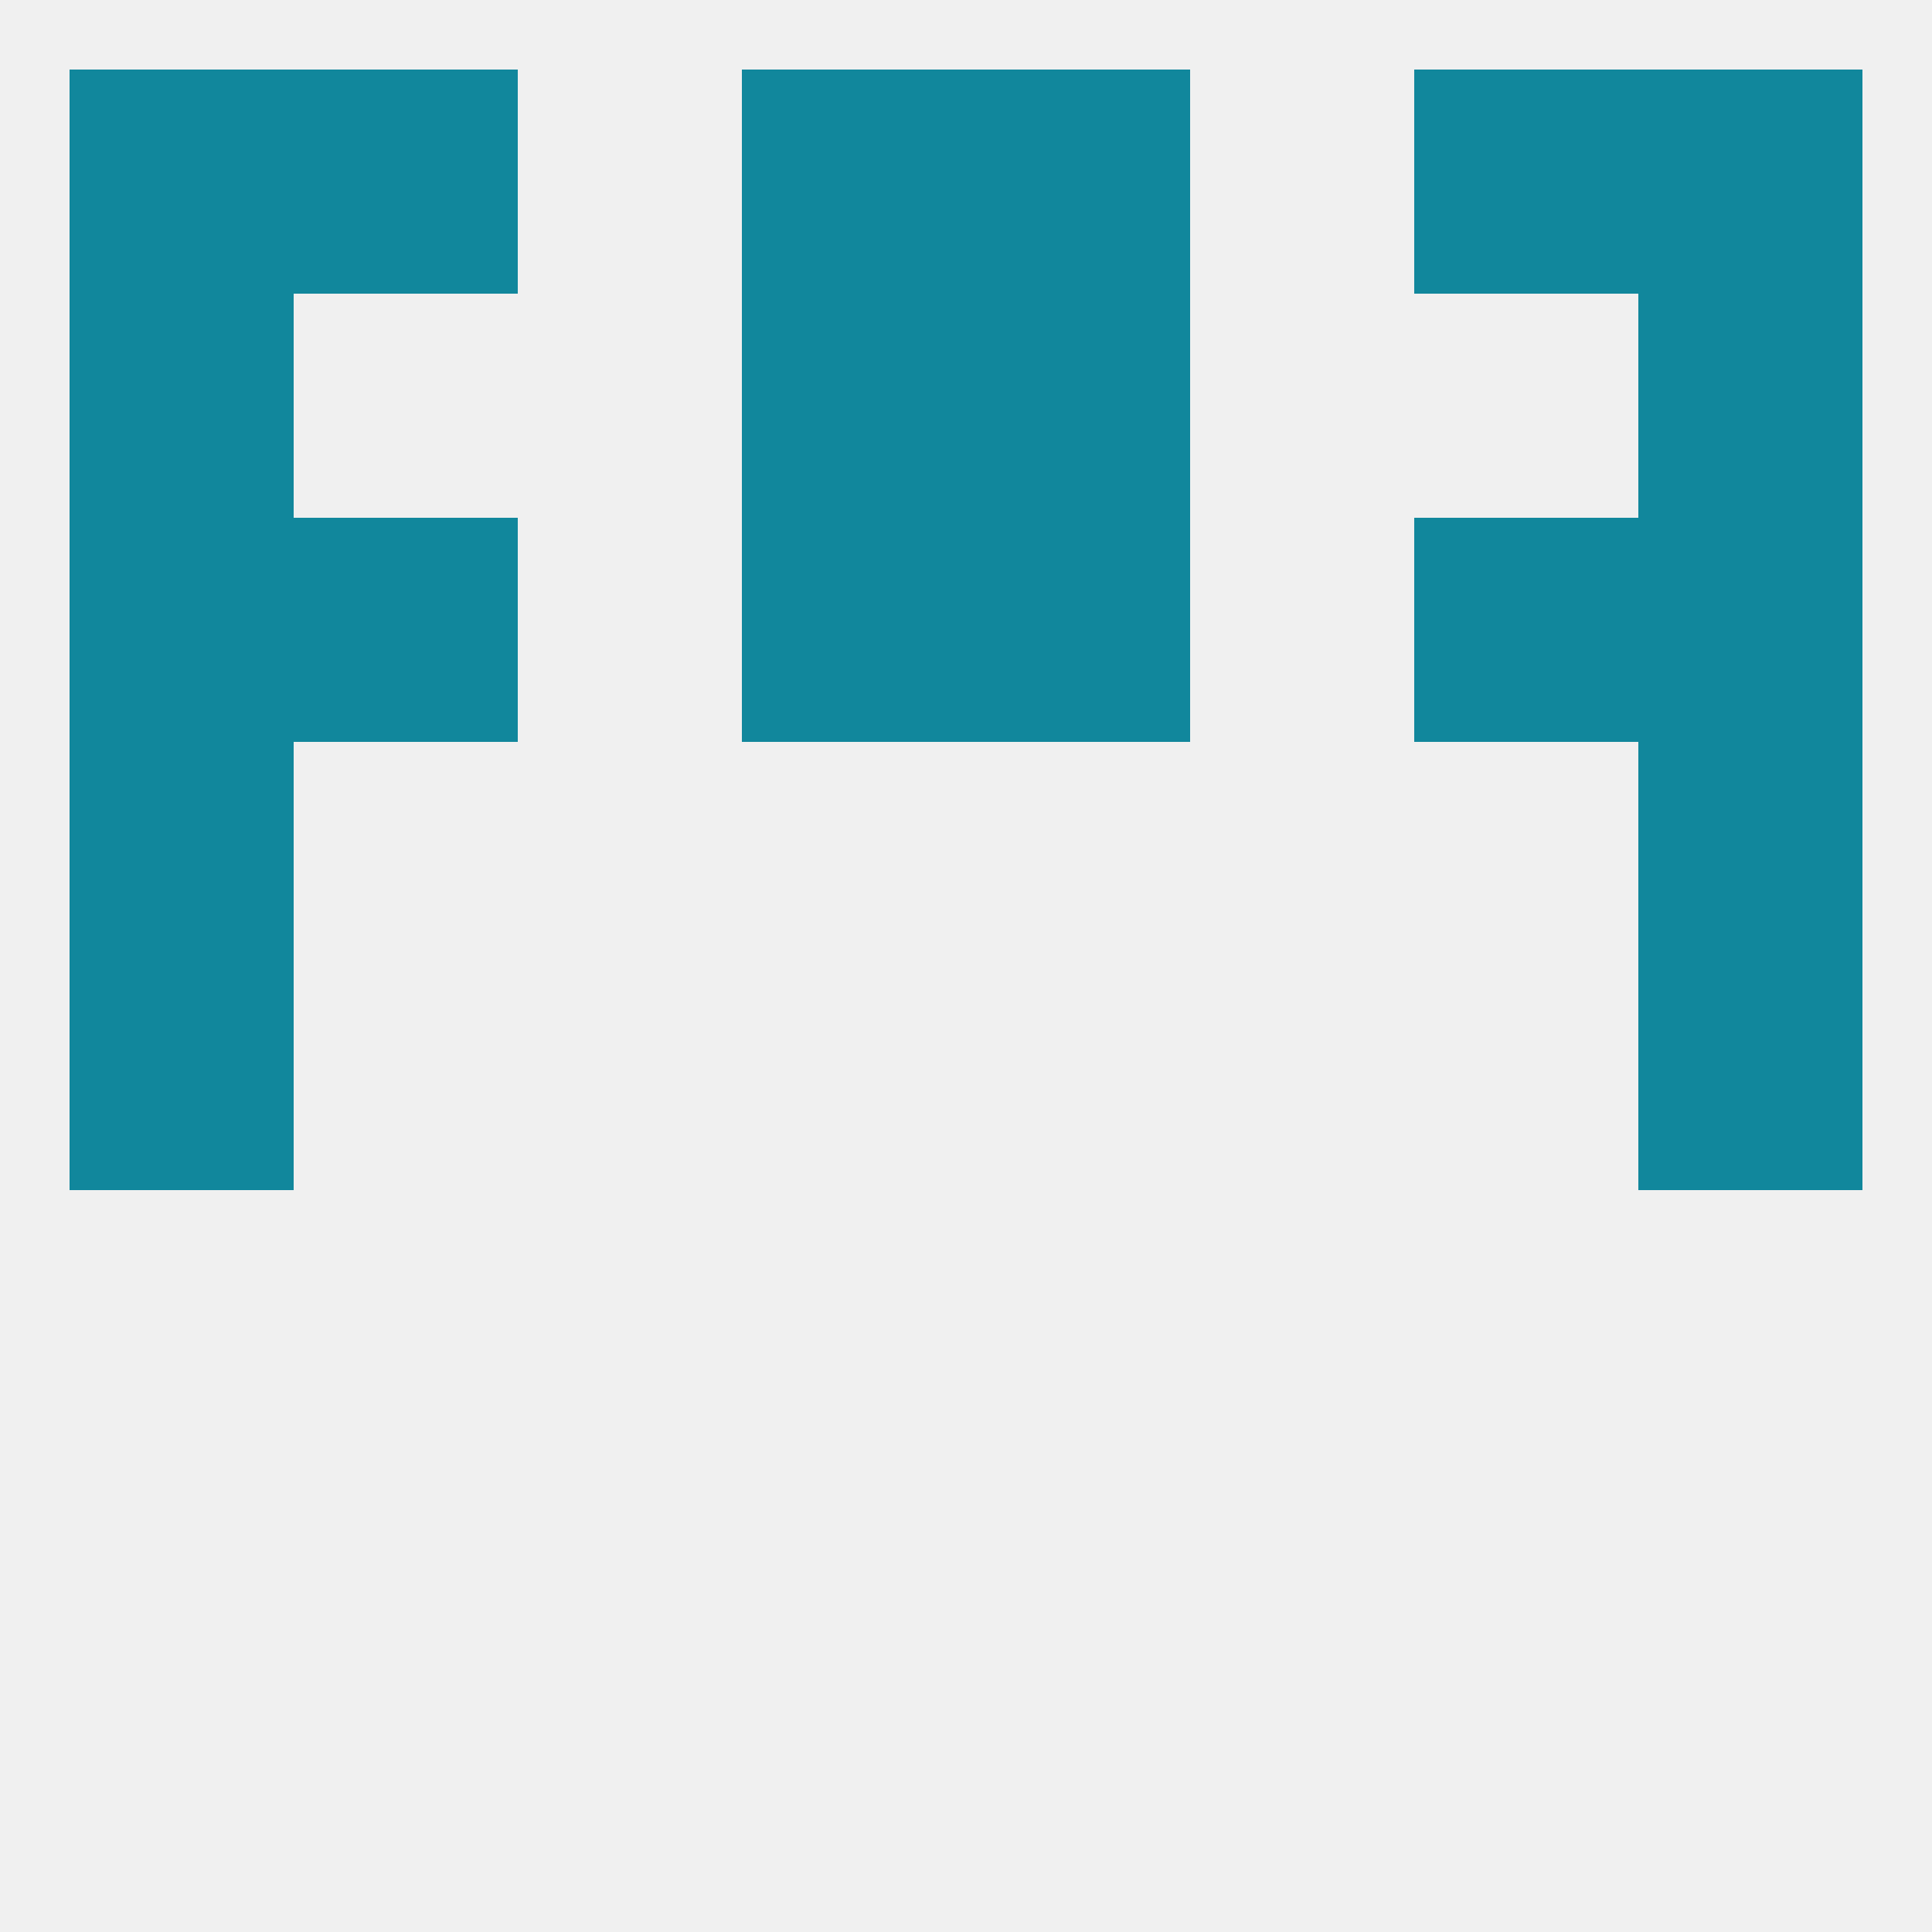 
<!--   <?xml version="1.0"?> -->
<svg version="1.1" baseprofile="full" xmlns="http://www.w3.org/2000/svg" xmlns:xlink="http://www.w3.org/1999/xlink" xmlns:ev="http://www.w3.org/2001/xml-events" width="250" height="250" viewBox="0 0 250 250" >
	<rect width="100%" height="100%" fill="rgba(240,240,240,255)"/>

	<rect x="9" y="96" width="29" height="29" fill="rgba(17,135,156,255)"/>
	<rect x="212" y="96" width="29" height="29" fill="rgba(17,135,156,255)"/>
	<rect x="125" y="67" width="29" height="29" fill="rgba(17,135,156,255)"/>
	<rect x="9" y="67" width="29" height="29" fill="rgba(17,135,156,255)"/>
	<rect x="212" y="67" width="29" height="29" fill="rgba(17,135,156,255)"/>
	<rect x="38" y="67" width="29" height="29" fill="rgba(17,135,156,255)"/>
	<rect x="183" y="67" width="29" height="29" fill="rgba(17,135,156,255)"/>
	<rect x="96" y="67" width="29" height="29" fill="rgba(17,135,156,255)"/>
	<rect x="96" y="38" width="29" height="29" fill="rgba(17,135,156,255)"/>
	<rect x="125" y="38" width="29" height="29" fill="rgba(17,135,156,255)"/>
	<rect x="9" y="38" width="29" height="29" fill="rgba(17,135,156,255)"/>
	<rect x="212" y="38" width="29" height="29" fill="rgba(17,135,156,255)"/>
	<rect x="9" y="9" width="29" height="29" fill="rgba(17,135,156,255)"/>
	<rect x="212" y="9" width="29" height="29" fill="rgba(17,135,156,255)"/>
	<rect x="38" y="9" width="29" height="29" fill="rgba(17,135,156,255)"/>
	<rect x="183" y="9" width="29" height="29" fill="rgba(17,135,156,255)"/>
	<rect x="96" y="9" width="29" height="29" fill="rgba(17,135,156,255)"/>
	<rect x="125" y="9" width="29" height="29" fill="rgba(17,135,156,255)"/>
	<rect x="9" y="125" width="29" height="29" fill="rgba(17,135,156,255)"/>
	<rect x="212" y="125" width="29" height="29" fill="rgba(17,135,156,255)"/>
</svg>